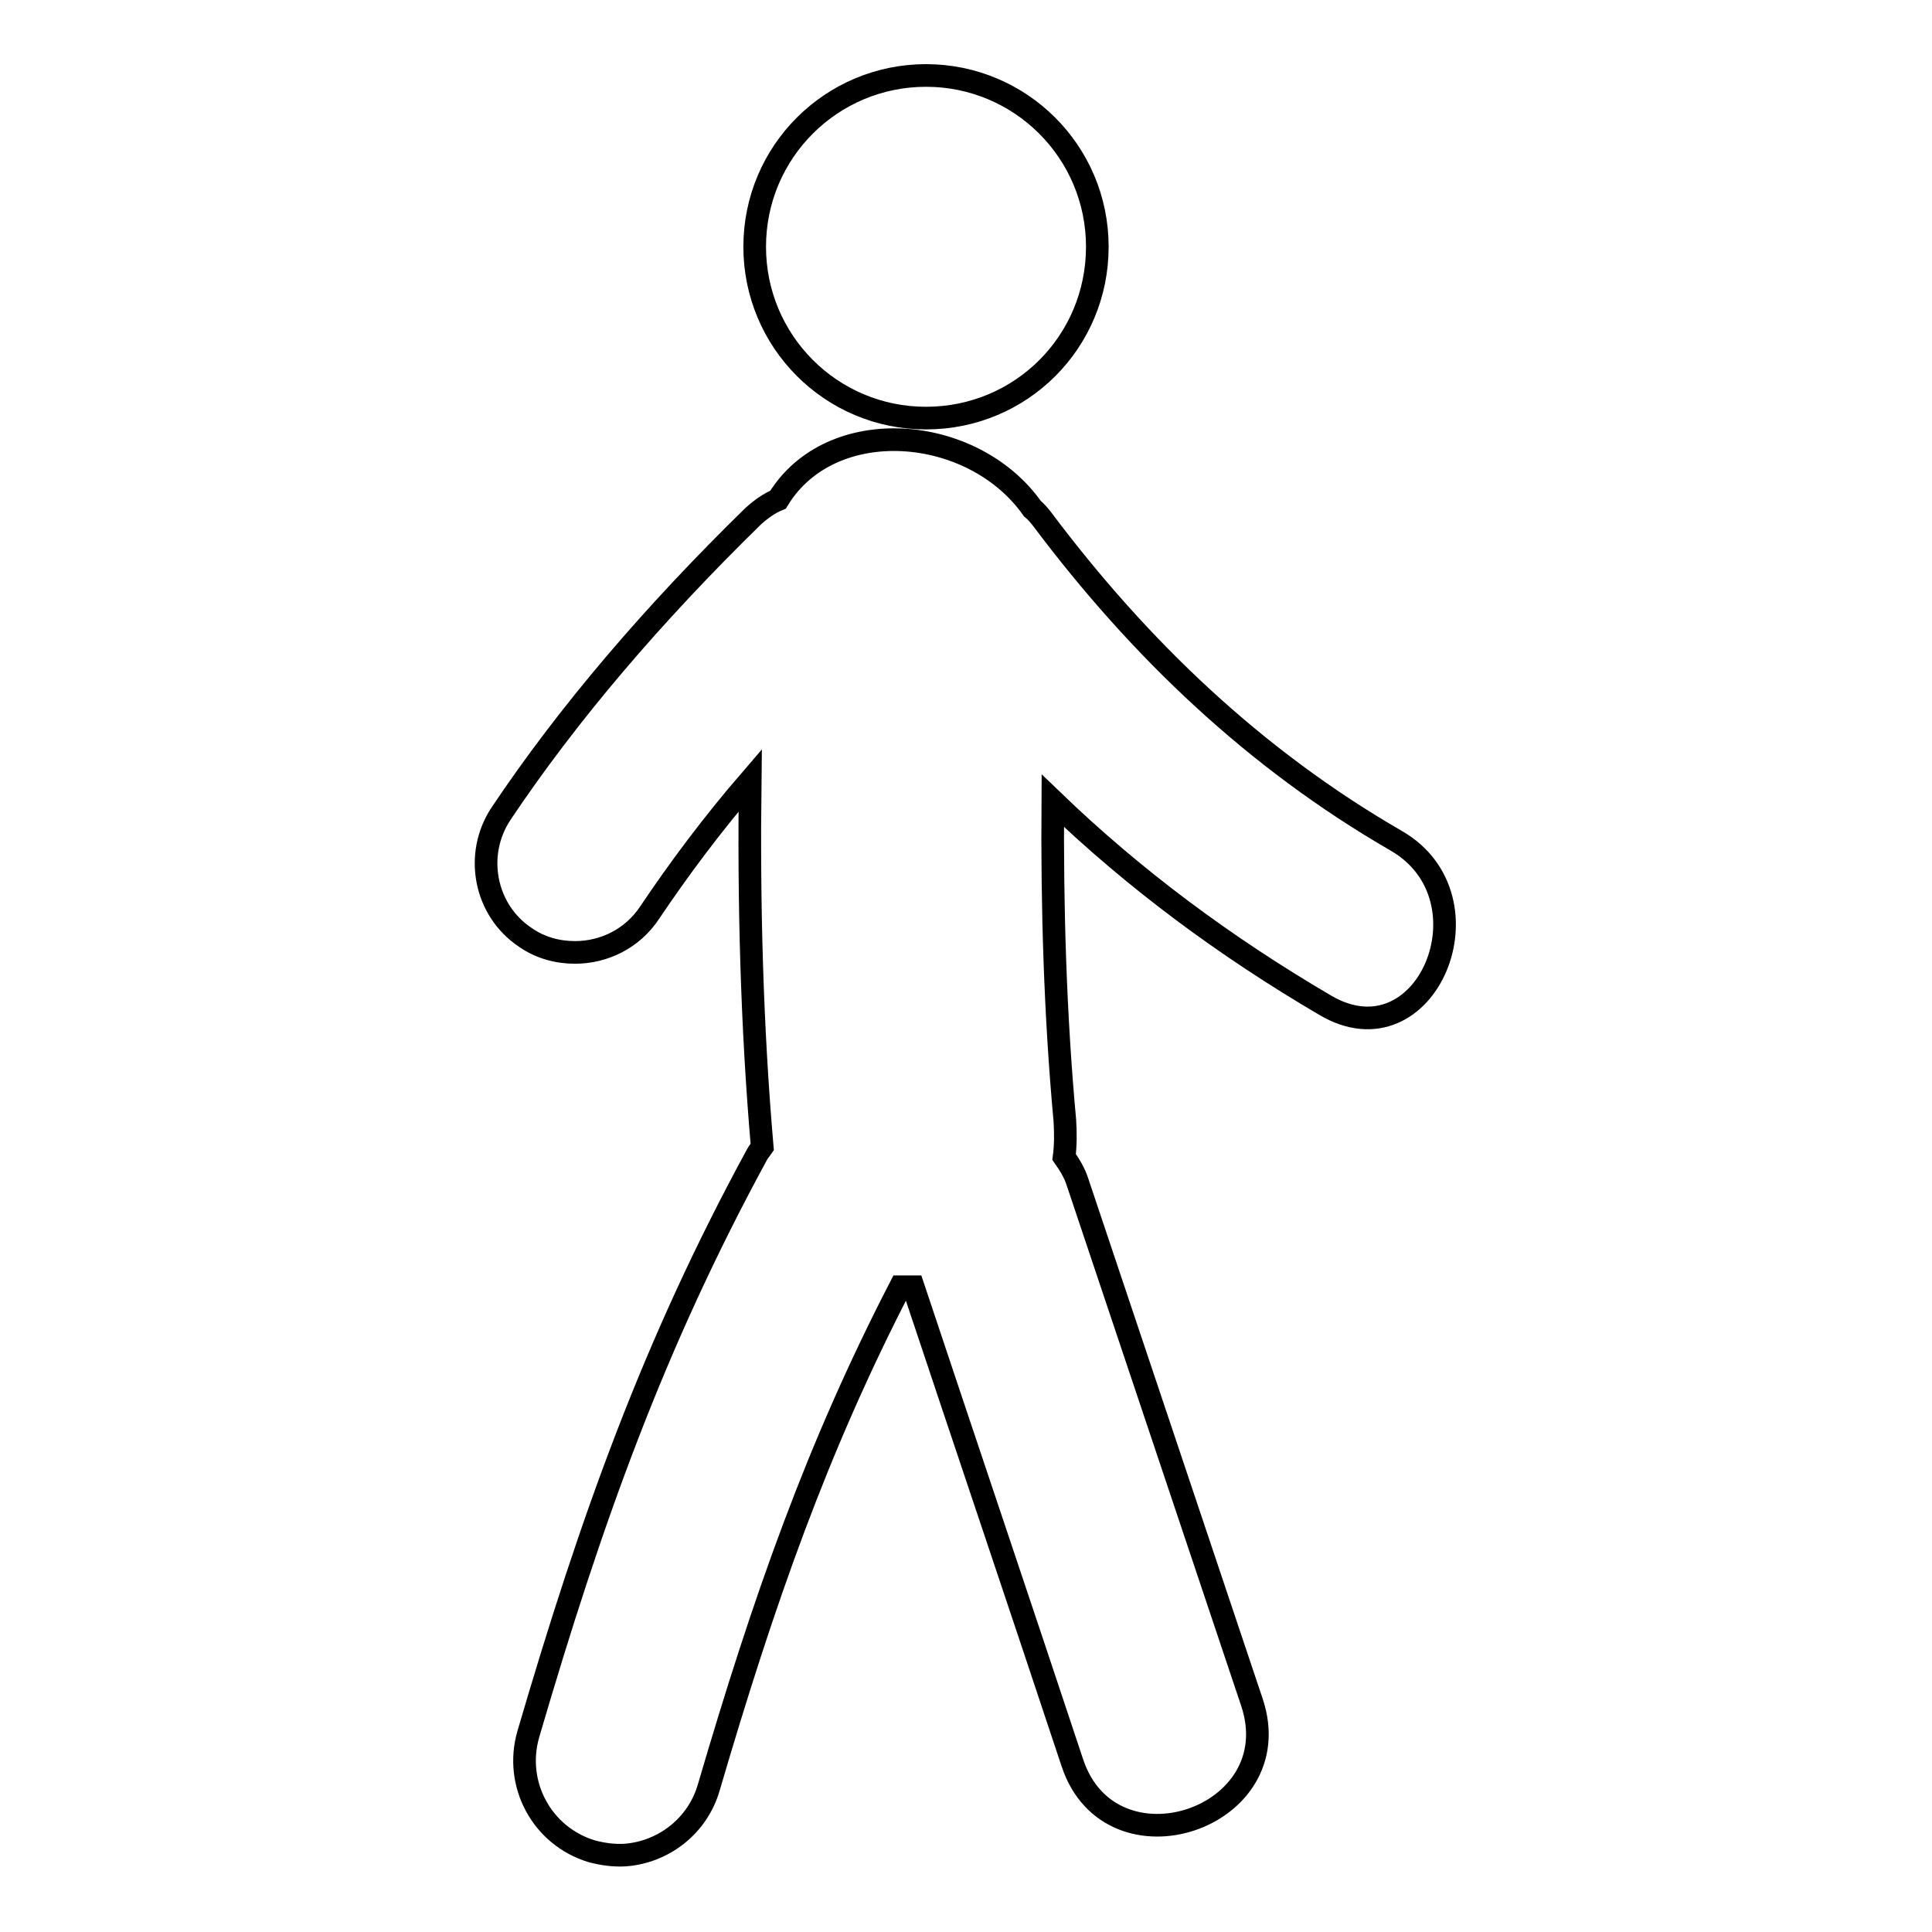<?xml version="1.0" encoding="utf-8"?>
<!-- Svg Vector Icons : http://www.onlinewebfonts.com/icon -->
<!DOCTYPE svg PUBLIC "-//W3C//DTD SVG 1.1//EN" "http://www.w3.org/Graphics/SVG/1.1/DTD/svg11.dtd">
<svg version="1.1" xmlns="http://www.w3.org/2000/svg" xmlns:xlink="http://www.w3.org/1999/xlink" x="0px" y="0px" viewBox="0 0 256 256" enable-background="new 0 0 256 256" xml:space="preserve">
<g> <path stroke-width="3" fill-opacity="0" stroke="#000000"  d="M100,32.7c0,12.5,10.1,22.7,22.7,22.7s22.7-10.1,22.7-22.7S135.2,10,122.7,10S100,20.1,100,32.7z  M185,111.4c-18.7-10.8-34-25.4-46.9-42.6c-0.4-0.5-0.8-1-1.3-1.4c-7.9-11.2-26.7-12.7-33.7-1.2c-1.2,0.5-2.3,1.3-3.3,2.2 c-13.2,12.9-24.5,26.1-33.4,39.4c-3.6,5.4-2.2,12.8,3.2,16.4c2,1.4,4.3,2,6.6,2c3.8,0,7.6-1.8,9.9-5.3c3.9-5.8,8.3-11.7,13.3-17.5 c-0.2,16.2,0.2,32.4,1.6,48.6c-0.2,0.3-0.5,0.6-0.7,1c-13.6,25-21.9,48.1-30.3,76.8c-1.9,6.6,1.8,13.5,8.4,15.5 c1.5,0.4,3,0.6,4.5,0.5c5-0.4,9.5-3.8,11-8.9c7.3-24.9,14.4-45.1,25.4-66.4c0.6,0,1.1,0,1.7,0c7,21,14.1,42,21.1,63.1 c5.1,15.3,28.9,7.4,23.8-8c-7.7-23-15.4-45.9-23.1-68.9c-0.4-1.3-1.1-2.4-1.8-3.4c0.2-1.5,0.2-3.1,0.1-4.8 c-1.3-14.1-1.7-28.3-1.6-42.4c10.8,10.4,22.8,19.3,36.1,27.1C189,141.1,198.2,119,185,111.4z"/></g>
</svg>